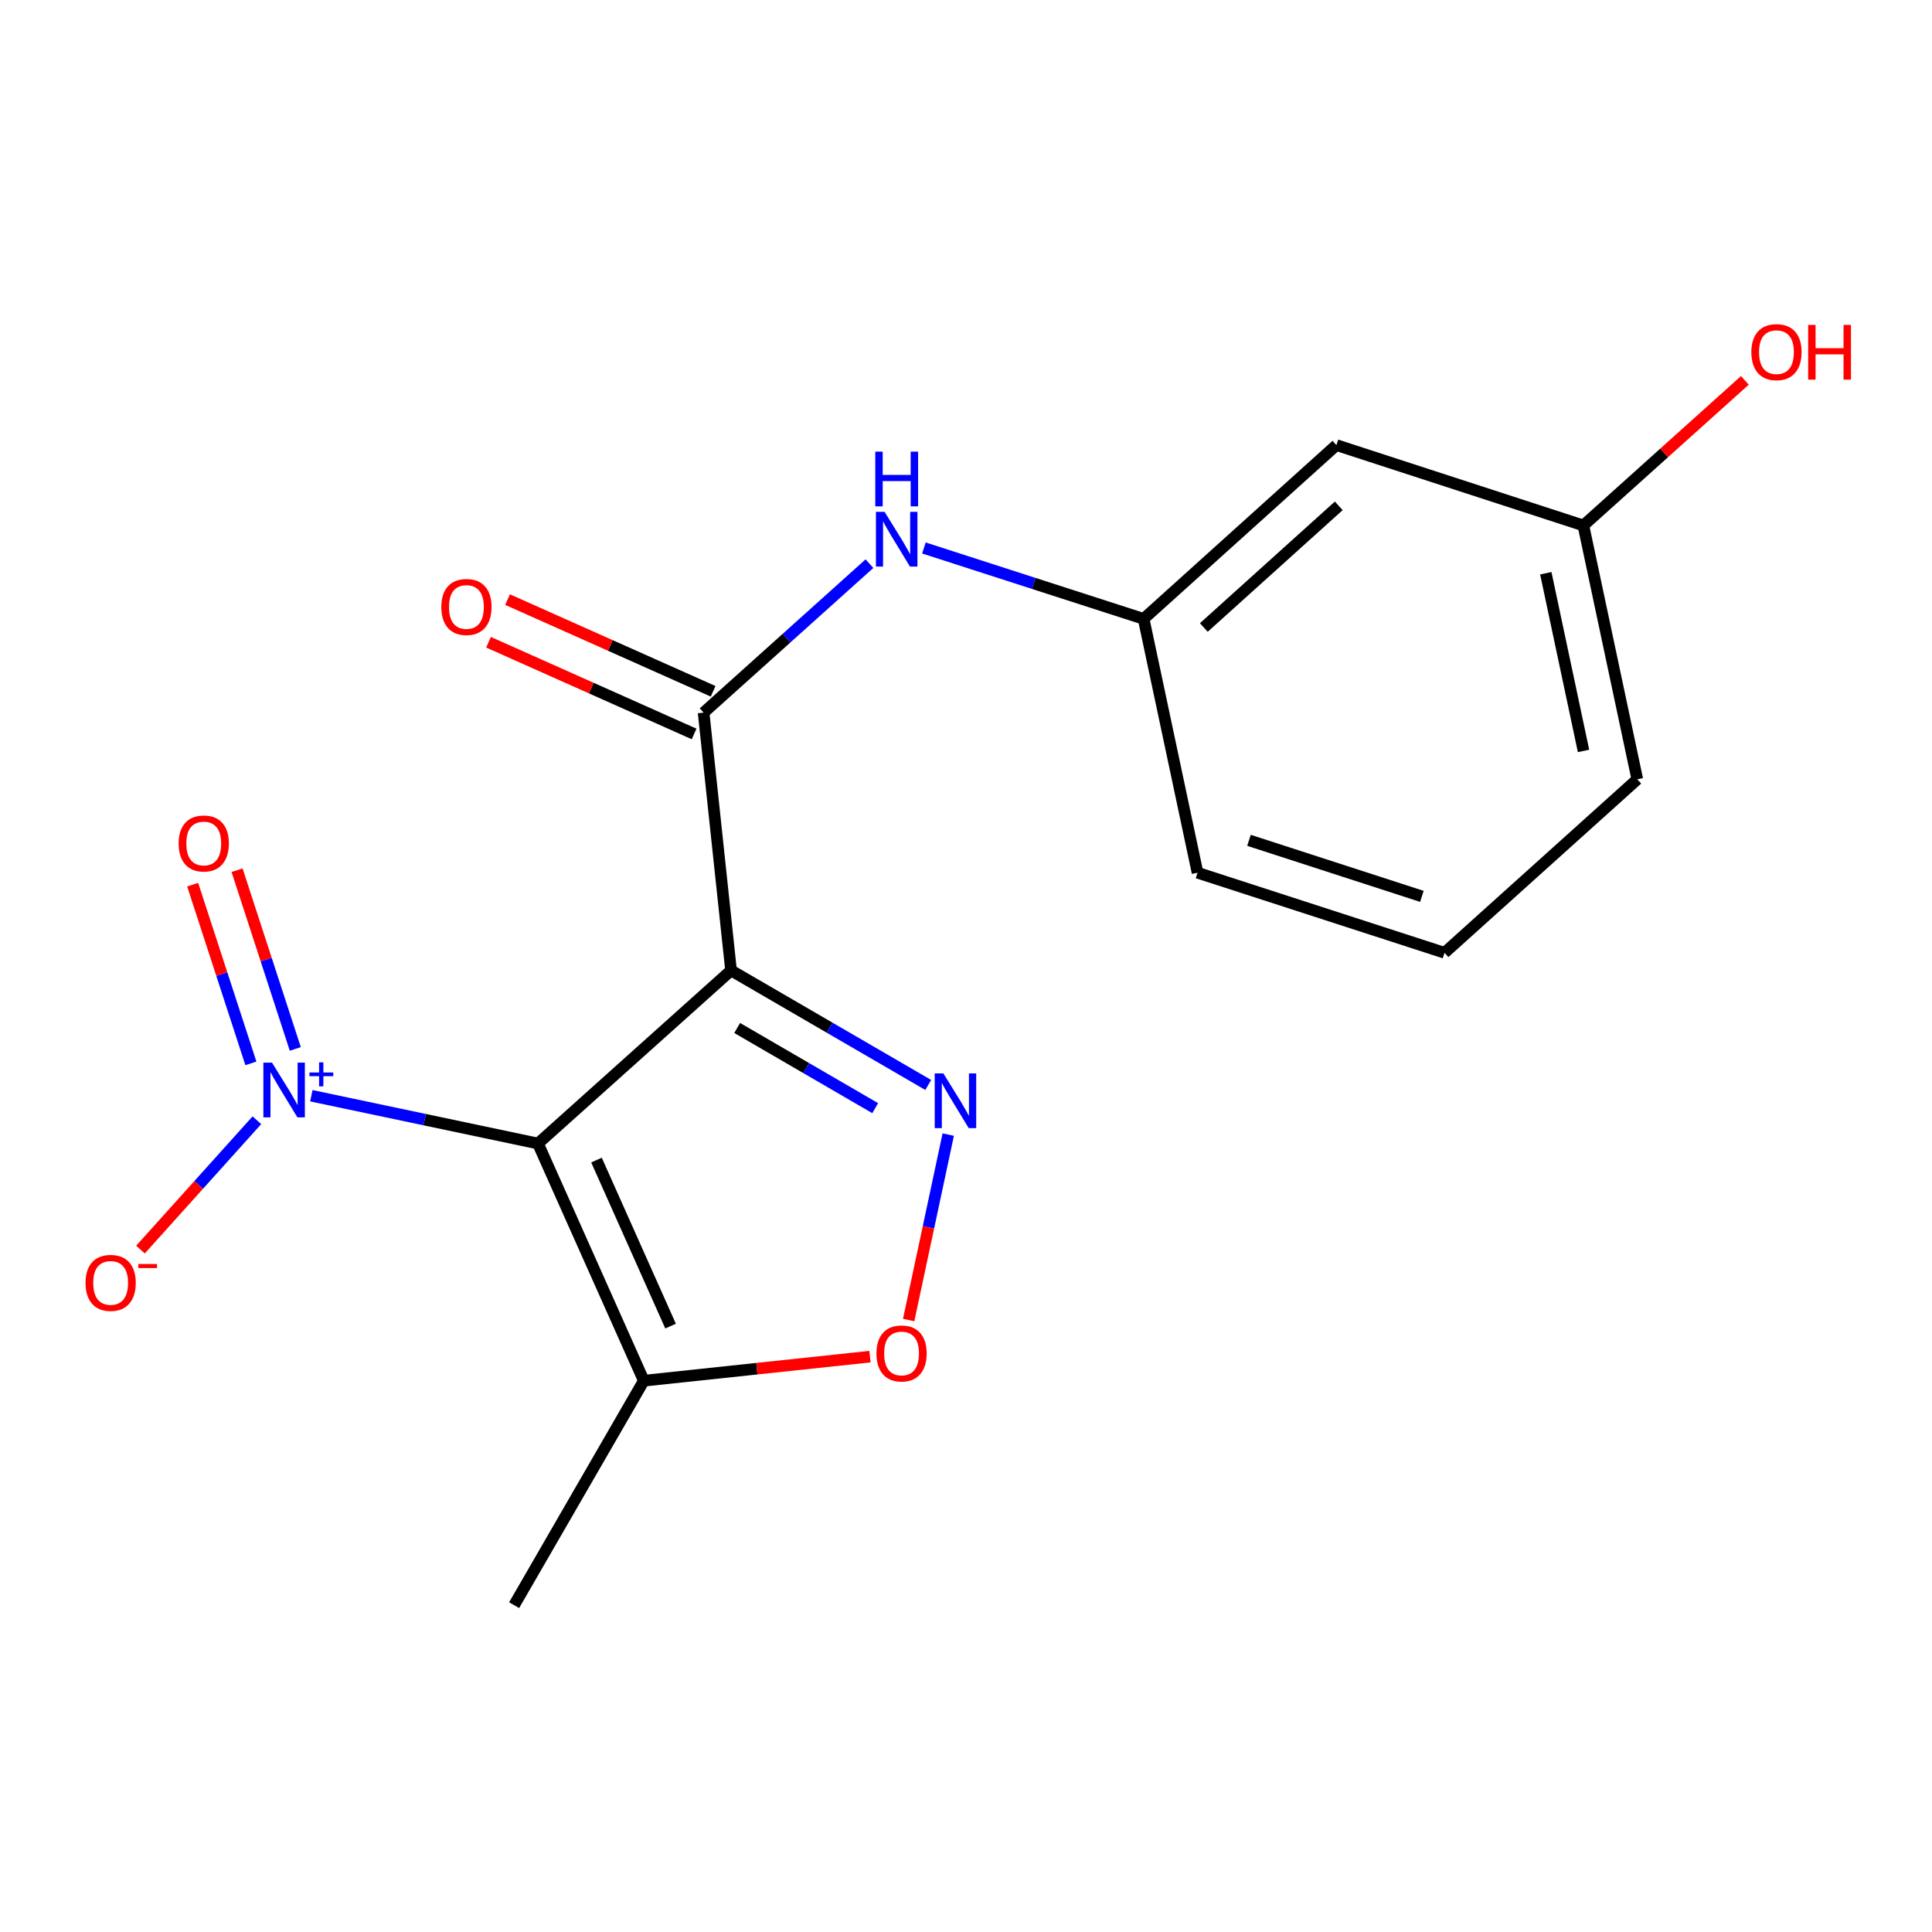 <?xml version='1.0' encoding='iso-8859-1'?>
<svg version='1.1' baseProfile='full'
              xmlns='http://www.w3.org/2000/svg'
                      xmlns:rdkit='http://www.rdkit.org/xml'
                      xmlns:xlink='http://www.w3.org/1999/xlink'
                  xml:space='preserve'
width='1000px' height='1000px' viewBox='0 0 1000 1000'>
<!-- END OF HEADER -->
<rect style='opacity:1.0;fill:#FFFFFF;stroke:none' width='1000' height='1000' x='0' y='0'> </rect>
<path class='bond-0' d='M 278.453,591.89 L 378.39,502.292' style='fill:none;fill-rule:evenodd;stroke:#000000;stroke-width:6px;stroke-linecap:butt;stroke-linejoin:miter;stroke-opacity:1' />
<path class='bond-2' d='M 278.453,591.89 L 219.804,579.52' style='fill:none;fill-rule:evenodd;stroke:#000000;stroke-width:6px;stroke-linecap:butt;stroke-linejoin:miter;stroke-opacity:1' />
<path class='bond-2' d='M 219.804,579.52 L 161.154,567.15' style='fill:none;fill-rule:evenodd;stroke:#0000FF;stroke-width:6px;stroke-linecap:butt;stroke-linejoin:miter;stroke-opacity:1' />
<path class='bond-4' d='M 278.453,591.89 L 333.235,714.653' style='fill:none;fill-rule:evenodd;stroke:#000000;stroke-width:6px;stroke-linecap:butt;stroke-linejoin:miter;stroke-opacity:1' />
<path class='bond-4' d='M 308.741,600.456 L 347.088,686.389' style='fill:none;fill-rule:evenodd;stroke:#000000;stroke-width:6px;stroke-linecap:butt;stroke-linejoin:miter;stroke-opacity:1' />
<path class='bond-1' d='M 378.39,502.292 L 429.419,531.933' style='fill:none;fill-rule:evenodd;stroke:#000000;stroke-width:6px;stroke-linecap:butt;stroke-linejoin:miter;stroke-opacity:1' />
<path class='bond-1' d='M 429.419,531.933 L 480.448,561.573' style='fill:none;fill-rule:evenodd;stroke:#0000FF;stroke-width:6px;stroke-linecap:butt;stroke-linejoin:miter;stroke-opacity:1' />
<path class='bond-1' d='M 381.559,532.083 L 417.28,552.832' style='fill:none;fill-rule:evenodd;stroke:#000000;stroke-width:6px;stroke-linecap:butt;stroke-linejoin:miter;stroke-opacity:1' />
<path class='bond-1' d='M 417.28,552.832 L 453,573.58' style='fill:none;fill-rule:evenodd;stroke:#0000FF;stroke-width:6px;stroke-linecap:butt;stroke-linejoin:miter;stroke-opacity:1' />
<path class='bond-3' d='M 378.39,502.292 L 364.184,368.855' style='fill:none;fill-rule:evenodd;stroke:#000000;stroke-width:6px;stroke-linecap:butt;stroke-linejoin:miter;stroke-opacity:1' />
<path class='bond-18' d='M 490.81,587.264 L 480.565,635.255' style='fill:none;fill-rule:evenodd;stroke:#0000FF;stroke-width:6px;stroke-linecap:butt;stroke-linejoin:miter;stroke-opacity:1' />
<path class='bond-18' d='M 480.565,635.255 L 470.32,683.247' style='fill:none;fill-rule:evenodd;stroke:#FF0000;stroke-width:6px;stroke-linecap:butt;stroke-linejoin:miter;stroke-opacity:1' />
<path class='bond-7' d='M 132.962,579.839 L 102.833,613.314' style='fill:none;fill-rule:evenodd;stroke:#0000FF;stroke-width:6px;stroke-linecap:butt;stroke-linejoin:miter;stroke-opacity:1' />
<path class='bond-7' d='M 102.833,613.314 L 72.705,646.79' style='fill:none;fill-rule:evenodd;stroke:#FF0000;stroke-width:6px;stroke-linecap:butt;stroke-linejoin:miter;stroke-opacity:1' />
<path class='bond-8' d='M 152.84,542.917 L 137.771,496.665' style='fill:none;fill-rule:evenodd;stroke:#0000FF;stroke-width:6px;stroke-linecap:butt;stroke-linejoin:miter;stroke-opacity:1' />
<path class='bond-8' d='M 137.771,496.665 L 122.703,450.413' style='fill:none;fill-rule:evenodd;stroke:#FF0000;stroke-width:6px;stroke-linecap:butt;stroke-linejoin:miter;stroke-opacity:1' />
<path class='bond-8' d='M 129.86,550.403 L 114.792,504.152' style='fill:none;fill-rule:evenodd;stroke:#0000FF;stroke-width:6px;stroke-linecap:butt;stroke-linejoin:miter;stroke-opacity:1' />
<path class='bond-8' d='M 114.792,504.152 L 99.723,457.9' style='fill:none;fill-rule:evenodd;stroke:#FF0000;stroke-width:6px;stroke-linecap:butt;stroke-linejoin:miter;stroke-opacity:1' />
<path class='bond-6' d='M 364.184,368.855 L 407.103,330.301' style='fill:none;fill-rule:evenodd;stroke:#000000;stroke-width:6px;stroke-linecap:butt;stroke-linejoin:miter;stroke-opacity:1' />
<path class='bond-6' d='M 407.103,330.301 L 450.022,291.747' style='fill:none;fill-rule:evenodd;stroke:#0000FF;stroke-width:6px;stroke-linecap:butt;stroke-linejoin:miter;stroke-opacity:1' />
<path class='bond-9' d='M 369.108,357.819 L 315.907,334.085' style='fill:none;fill-rule:evenodd;stroke:#000000;stroke-width:6px;stroke-linecap:butt;stroke-linejoin:miter;stroke-opacity:1' />
<path class='bond-9' d='M 315.907,334.085 L 262.706,310.35' style='fill:none;fill-rule:evenodd;stroke:#FF0000;stroke-width:6px;stroke-linecap:butt;stroke-linejoin:miter;stroke-opacity:1' />
<path class='bond-9' d='M 359.261,379.891 L 306.06,356.156' style='fill:none;fill-rule:evenodd;stroke:#000000;stroke-width:6px;stroke-linecap:butt;stroke-linejoin:miter;stroke-opacity:1' />
<path class='bond-9' d='M 306.06,356.156 L 252.859,332.422' style='fill:none;fill-rule:evenodd;stroke:#FF0000;stroke-width:6px;stroke-linecap:butt;stroke-linejoin:miter;stroke-opacity:1' />
<path class='bond-5' d='M 333.235,714.653 L 391.763,708.426' style='fill:none;fill-rule:evenodd;stroke:#000000;stroke-width:6px;stroke-linecap:butt;stroke-linejoin:miter;stroke-opacity:1' />
<path class='bond-5' d='M 391.763,708.426 L 450.291,702.2' style='fill:none;fill-rule:evenodd;stroke:#FF0000;stroke-width:6px;stroke-linecap:butt;stroke-linejoin:miter;stroke-opacity:1' />
<path class='bond-13' d='M 333.235,714.653 L 266.114,830.836' style='fill:none;fill-rule:evenodd;stroke:#000000;stroke-width:6px;stroke-linecap:butt;stroke-linejoin:miter;stroke-opacity:1' />
<path class='bond-10' d='M 478.219,283.632 L 535.082,301.981' style='fill:none;fill-rule:evenodd;stroke:#0000FF;stroke-width:6px;stroke-linecap:butt;stroke-linejoin:miter;stroke-opacity:1' />
<path class='bond-10' d='M 535.082,301.981 L 591.945,320.33' style='fill:none;fill-rule:evenodd;stroke:#000000;stroke-width:6px;stroke-linecap:butt;stroke-linejoin:miter;stroke-opacity:1' />
<path class='bond-11' d='M 591.945,320.33 L 691.721,230.383' style='fill:none;fill-rule:evenodd;stroke:#000000;stroke-width:6px;stroke-linecap:butt;stroke-linejoin:miter;stroke-opacity:1' />
<path class='bond-11' d='M 623.094,324.789 L 692.937,261.826' style='fill:none;fill-rule:evenodd;stroke:#000000;stroke-width:6px;stroke-linecap:butt;stroke-linejoin:miter;stroke-opacity:1' />
<path class='bond-16' d='M 591.945,320.33 L 619.846,451.726' style='fill:none;fill-rule:evenodd;stroke:#000000;stroke-width:6px;stroke-linecap:butt;stroke-linejoin:miter;stroke-opacity:1' />
<path class='bond-12' d='M 691.721,230.383 L 819.559,271.98' style='fill:none;fill-rule:evenodd;stroke:#000000;stroke-width:6px;stroke-linecap:butt;stroke-linejoin:miter;stroke-opacity:1' />
<path class='bond-14' d='M 819.559,271.98 L 861.348,234.43' style='fill:none;fill-rule:evenodd;stroke:#000000;stroke-width:6px;stroke-linecap:butt;stroke-linejoin:miter;stroke-opacity:1' />
<path class='bond-14' d='M 861.348,234.43 L 903.137,196.88' style='fill:none;fill-rule:evenodd;stroke:#FF0000;stroke-width:6px;stroke-linecap:butt;stroke-linejoin:miter;stroke-opacity:1' />
<path class='bond-19' d='M 819.559,271.98 L 847.46,403.363' style='fill:none;fill-rule:evenodd;stroke:#000000;stroke-width:6px;stroke-linecap:butt;stroke-linejoin:miter;stroke-opacity:1' />
<path class='bond-19' d='M 800.103,296.708 L 819.633,388.676' style='fill:none;fill-rule:evenodd;stroke:#000000;stroke-width:6px;stroke-linecap:butt;stroke-linejoin:miter;stroke-opacity:1' />
<path class='bond-15' d='M 747.684,493.162 L 619.846,451.726' style='fill:none;fill-rule:evenodd;stroke:#000000;stroke-width:6px;stroke-linecap:butt;stroke-linejoin:miter;stroke-opacity:1' />
<path class='bond-15' d='M 735.961,463.956 L 646.474,434.951' style='fill:none;fill-rule:evenodd;stroke:#000000;stroke-width:6px;stroke-linecap:butt;stroke-linejoin:miter;stroke-opacity:1' />
<path class='bond-17' d='M 747.684,493.162 L 847.46,403.363' style='fill:none;fill-rule:evenodd;stroke:#000000;stroke-width:6px;stroke-linecap:butt;stroke-linejoin:miter;stroke-opacity:1' />
<path  class='atom-2' d='M 488.286 555.603
L 497.566 570.603
Q 498.486 572.083, 499.966 574.763
Q 501.446 577.443, 501.526 577.603
L 501.526 555.603
L 505.286 555.603
L 505.286 583.923
L 501.406 583.923
L 491.446 567.523
Q 490.286 565.603, 489.046 563.403
Q 487.846 561.203, 487.486 560.523
L 487.486 583.923
L 483.806 583.923
L 483.806 555.603
L 488.286 555.603
' fill='#0000FF'/>
<path  class='atom-3' d='M 140.797 550.017
L 150.077 565.017
Q 150.997 566.497, 152.477 569.177
Q 153.957 571.857, 154.037 572.017
L 154.037 550.017
L 157.797 550.017
L 157.797 578.337
L 153.917 578.337
L 143.957 561.937
Q 142.797 560.017, 141.557 557.817
Q 140.357 555.617, 139.997 554.937
L 139.997 578.337
L 136.317 578.337
L 136.317 550.017
L 140.797 550.017
' fill='#0000FF'/>
<path  class='atom-3' d='M 160.173 555.122
L 165.163 555.122
L 165.163 549.868
L 167.38 549.868
L 167.38 555.122
L 172.502 555.122
L 172.502 557.023
L 167.38 557.023
L 167.38 562.303
L 165.163 562.303
L 165.163 557.023
L 160.173 557.023
L 160.173 555.122
' fill='#0000FF'/>
<path  class='atom-6' d='M 453.645 700.54
Q 453.645 693.74, 457.005 689.94
Q 460.365 686.14, 466.645 686.14
Q 472.925 686.14, 476.285 689.94
Q 479.645 693.74, 479.645 700.54
Q 479.645 707.42, 476.245 711.34
Q 472.845 715.22, 466.645 715.22
Q 460.405 715.22, 457.005 711.34
Q 453.645 707.46, 453.645 700.54
M 466.645 712.02
Q 470.965 712.02, 473.285 709.14
Q 475.645 706.22, 475.645 700.54
Q 475.645 694.98, 473.285 692.18
Q 470.965 689.34, 466.645 689.34
Q 462.325 689.34, 459.965 692.14
Q 457.645 694.94, 457.645 700.54
Q 457.645 706.26, 459.965 709.14
Q 462.325 712.02, 466.645 712.02
' fill='#FF0000'/>
<path  class='atom-7' d='M 457.861 264.923
L 467.141 279.923
Q 468.061 281.403, 469.541 284.083
Q 471.021 286.763, 471.101 286.923
L 471.101 264.923
L 474.861 264.923
L 474.861 293.243
L 470.981 293.243
L 461.021 276.843
Q 459.861 274.923, 458.621 272.723
Q 457.421 270.523, 457.061 269.843
L 457.061 293.243
L 453.381 293.243
L 453.381 264.923
L 457.861 264.923
' fill='#0000FF'/>
<path  class='atom-7' d='M 453.041 233.771
L 456.881 233.771
L 456.881 245.811
L 471.361 245.811
L 471.361 233.771
L 475.201 233.771
L 475.201 262.091
L 471.361 262.091
L 471.361 249.011
L 456.881 249.011
L 456.881 262.091
L 453.041 262.091
L 453.041 233.771
' fill='#0000FF'/>
<path  class='atom-8' d='M 44.271 664.019
Q 44.271 657.219, 47.631 653.419
Q 50.991 649.619, 57.271 649.619
Q 63.551 649.619, 66.911 653.419
Q 70.271 657.219, 70.271 664.019
Q 70.271 670.899, 66.871 674.819
Q 63.471 678.699, 57.271 678.699
Q 51.031 678.699, 47.631 674.819
Q 44.271 670.939, 44.271 664.019
M 57.271 675.499
Q 61.591 675.499, 63.911 672.619
Q 66.271 669.699, 66.271 664.019
Q 66.271 658.459, 63.911 655.659
Q 61.591 652.819, 57.271 652.819
Q 52.951 652.819, 50.591 655.619
Q 48.271 658.419, 48.271 664.019
Q 48.271 669.739, 50.591 672.619
Q 52.951 675.499, 57.271 675.499
' fill='#FF0000'/>
<path  class='atom-8' d='M 71.591 654.241
L 81.28 654.241
L 81.28 656.353
L 71.591 656.353
L 71.591 654.241
' fill='#FF0000'/>
<path  class='atom-9' d='M 92.46 436.58
Q 92.46 429.78, 95.82 425.98
Q 99.18 422.18, 105.46 422.18
Q 111.74 422.18, 115.1 425.98
Q 118.46 429.78, 118.46 436.58
Q 118.46 443.46, 115.06 447.38
Q 111.66 451.26, 105.46 451.26
Q 99.221 451.26, 95.82 447.38
Q 92.46 443.5, 92.46 436.58
M 105.46 448.06
Q 109.78 448.06, 112.1 445.18
Q 114.46 442.26, 114.46 436.58
Q 114.46 431.02, 112.1 428.22
Q 109.78 425.38, 105.46 425.38
Q 101.14 425.38, 98.781 428.18
Q 96.46 430.98, 96.46 436.58
Q 96.46 442.3, 98.781 445.18
Q 101.14 448.06, 105.46 448.06
' fill='#FF0000'/>
<path  class='atom-10' d='M 228.422 314.167
Q 228.422 307.367, 231.782 303.567
Q 235.142 299.767, 241.422 299.767
Q 247.702 299.767, 251.062 303.567
Q 254.422 307.367, 254.422 314.167
Q 254.422 321.047, 251.022 324.967
Q 247.622 328.847, 241.422 328.847
Q 235.182 328.847, 231.782 324.967
Q 228.422 321.087, 228.422 314.167
M 241.422 325.647
Q 245.742 325.647, 248.062 322.767
Q 250.422 319.847, 250.422 314.167
Q 250.422 308.607, 248.062 305.807
Q 245.742 302.967, 241.422 302.967
Q 237.102 302.967, 234.742 305.767
Q 232.422 308.567, 232.422 314.167
Q 232.422 319.887, 234.742 322.767
Q 237.102 325.647, 241.422 325.647
' fill='#FF0000'/>
<path  class='atom-15' d='M 906.495 182.261
Q 906.495 175.461, 909.855 171.661
Q 913.215 167.861, 919.495 167.861
Q 925.775 167.861, 929.135 171.661
Q 932.495 175.461, 932.495 182.261
Q 932.495 189.141, 929.095 193.061
Q 925.695 196.941, 919.495 196.941
Q 913.255 196.941, 909.855 193.061
Q 906.495 189.181, 906.495 182.261
M 919.495 193.741
Q 923.815 193.741, 926.135 190.861
Q 928.495 187.941, 928.495 182.261
Q 928.495 176.701, 926.135 173.901
Q 923.815 171.061, 919.495 171.061
Q 915.175 171.061, 912.815 173.861
Q 910.495 176.661, 910.495 182.261
Q 910.495 187.981, 912.815 190.861
Q 915.175 193.741, 919.495 193.741
' fill='#FF0000'/>
<path  class='atom-15' d='M 935.895 168.181
L 939.735 168.181
L 939.735 180.221
L 954.215 180.221
L 954.215 168.181
L 958.055 168.181
L 958.055 196.501
L 954.215 196.501
L 954.215 183.421
L 939.735 183.421
L 939.735 196.501
L 935.895 196.501
L 935.895 168.181
' fill='#FF0000'/>
</svg>
